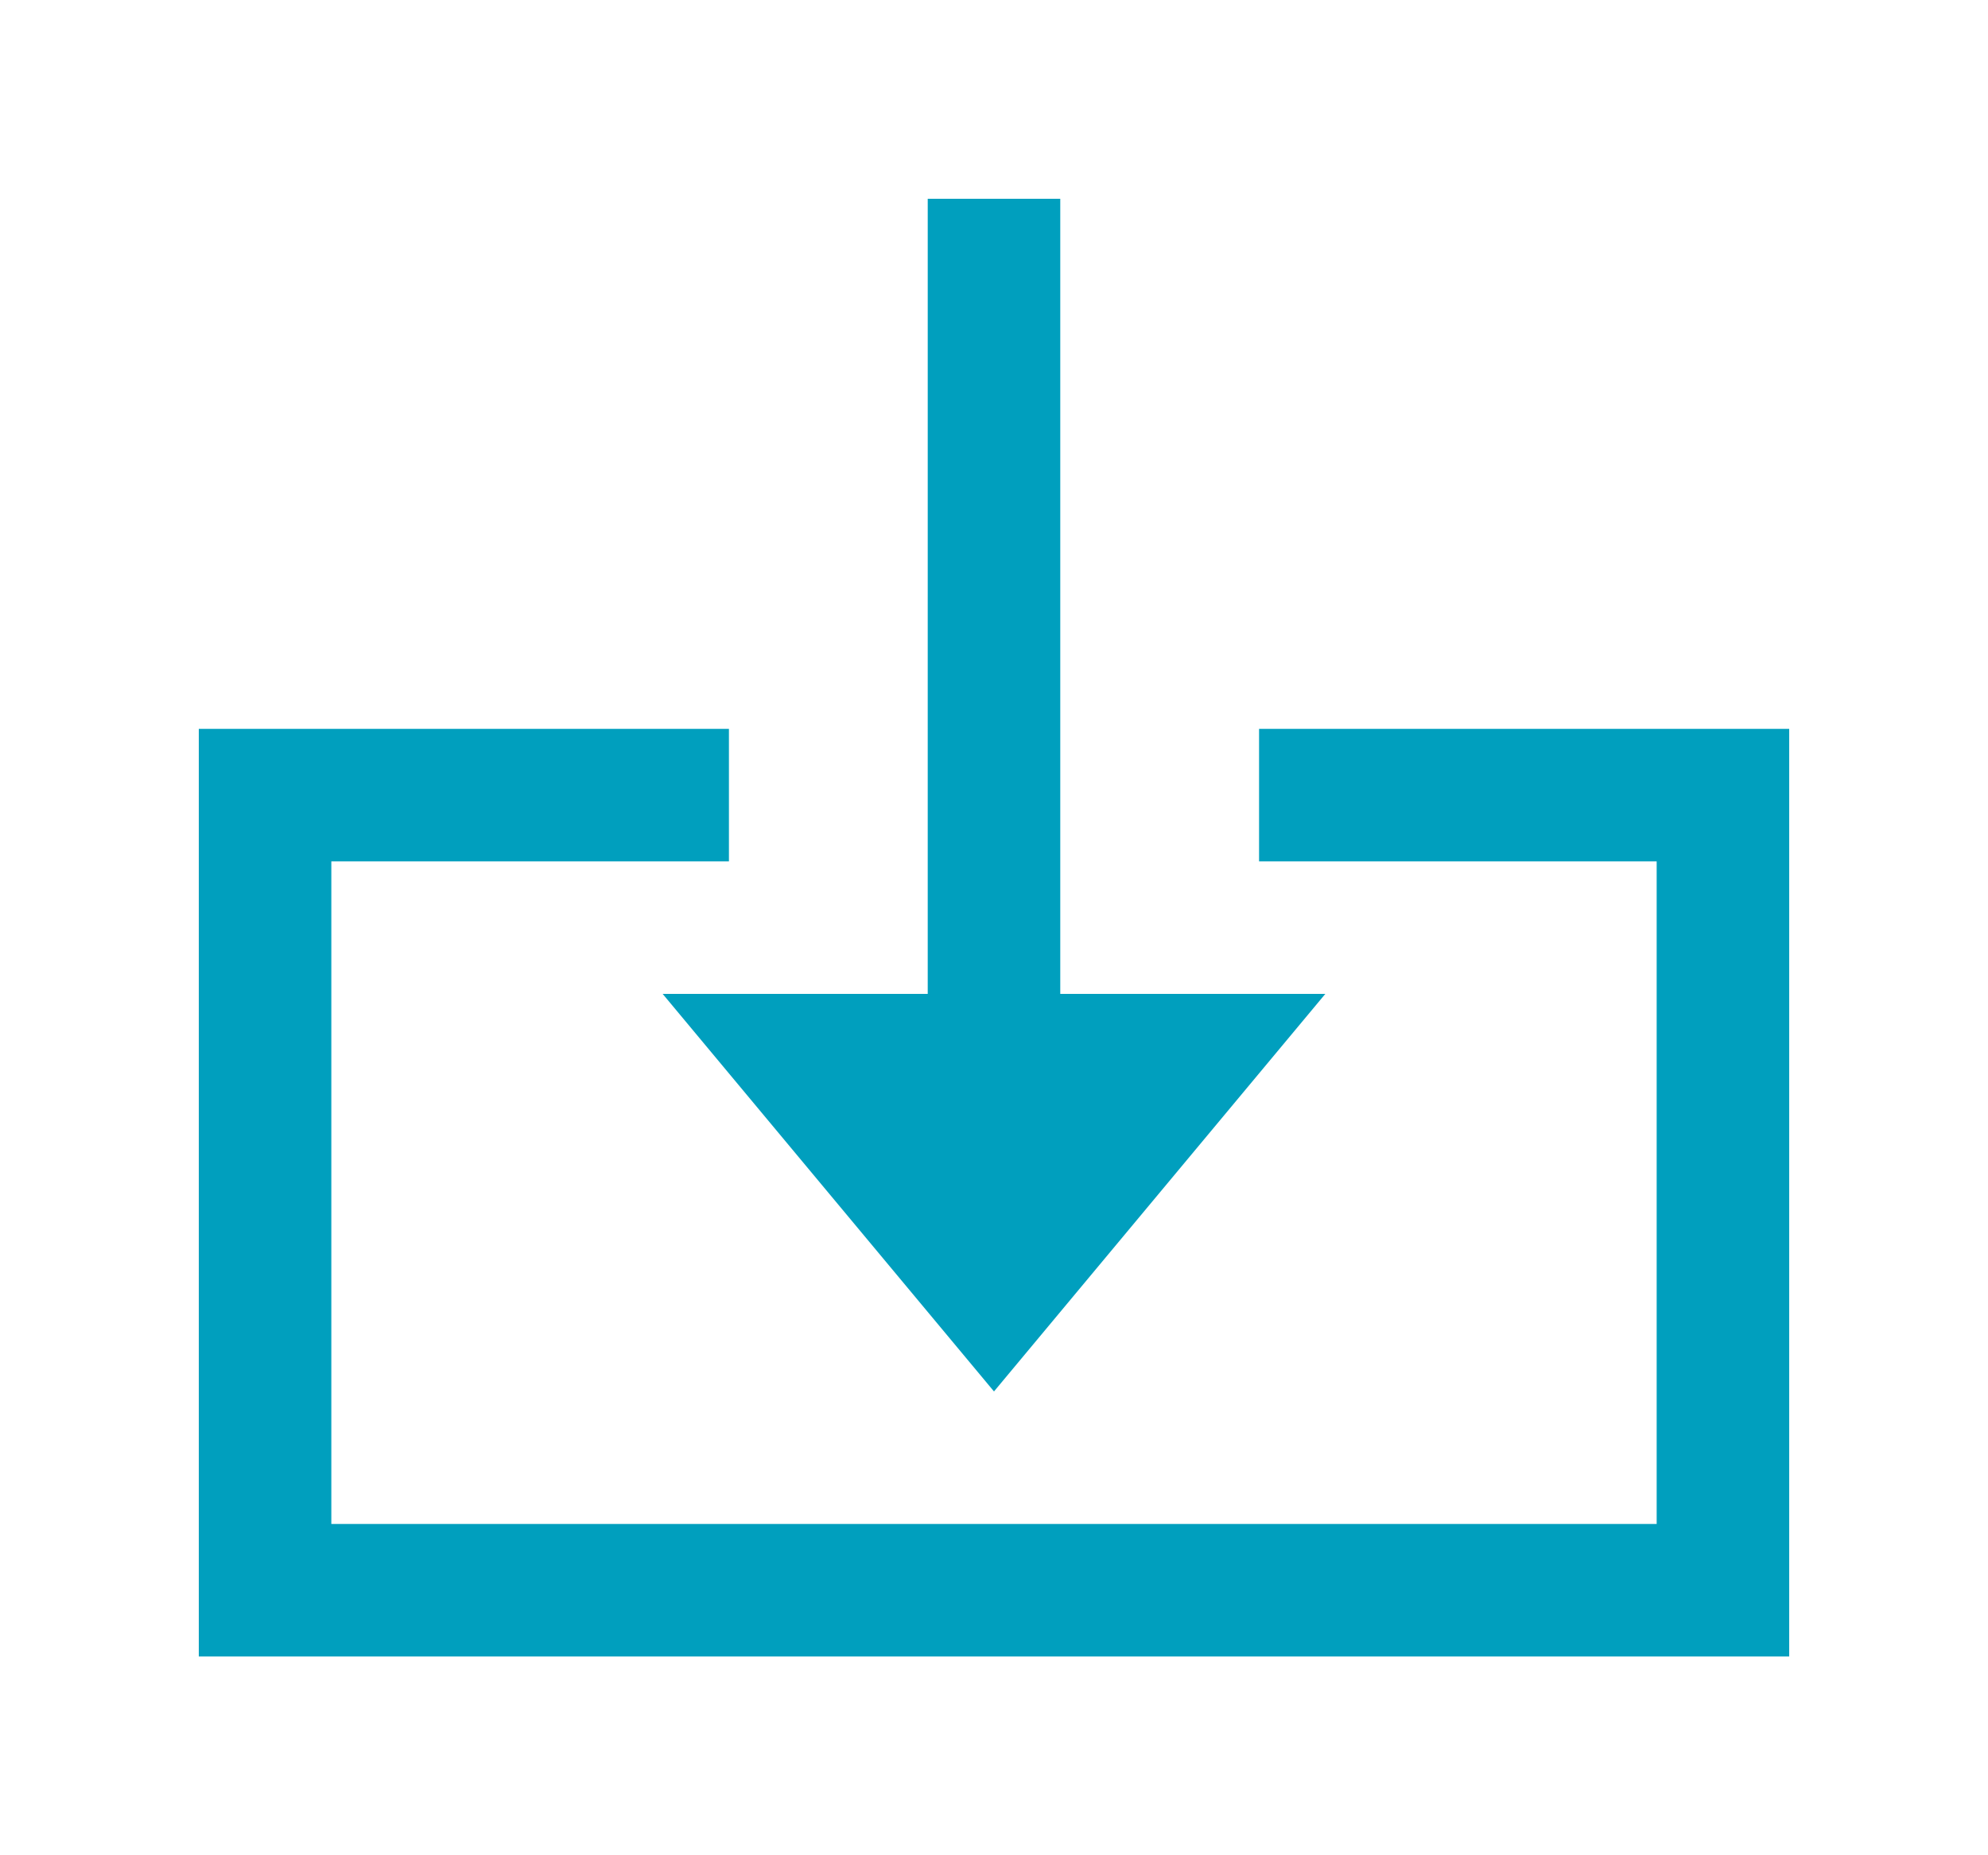 <?xml version="1.0" encoding="utf-8"?>
<!-- Generator: Adobe Illustrator 24.0.0, SVG Export Plug-In . SVG Version: 6.00 Build 0)  -->
<svg version="1.1" id="レイヤー_1" xmlns="http://www.w3.org/2000/svg" xmlns:xlink="http://www.w3.org/1999/xlink" x="0px"
	 y="0px" width="30px" height="28px" viewBox="0 0 30 28" style="enable-background:new 0 0 30 28;" xml:space="preserve">
<style type="text/css">
	.st0{fill-rule:evenodd;clip-rule:evenodd;fill:#009FBE;}
</style>
<path class="st0" d="M11,13H5v10h20V13h-6v-2h8v14H3V11h8V13z M16,15h4l-5,6l-5-6h4V3h2V15z"/>
</svg>
